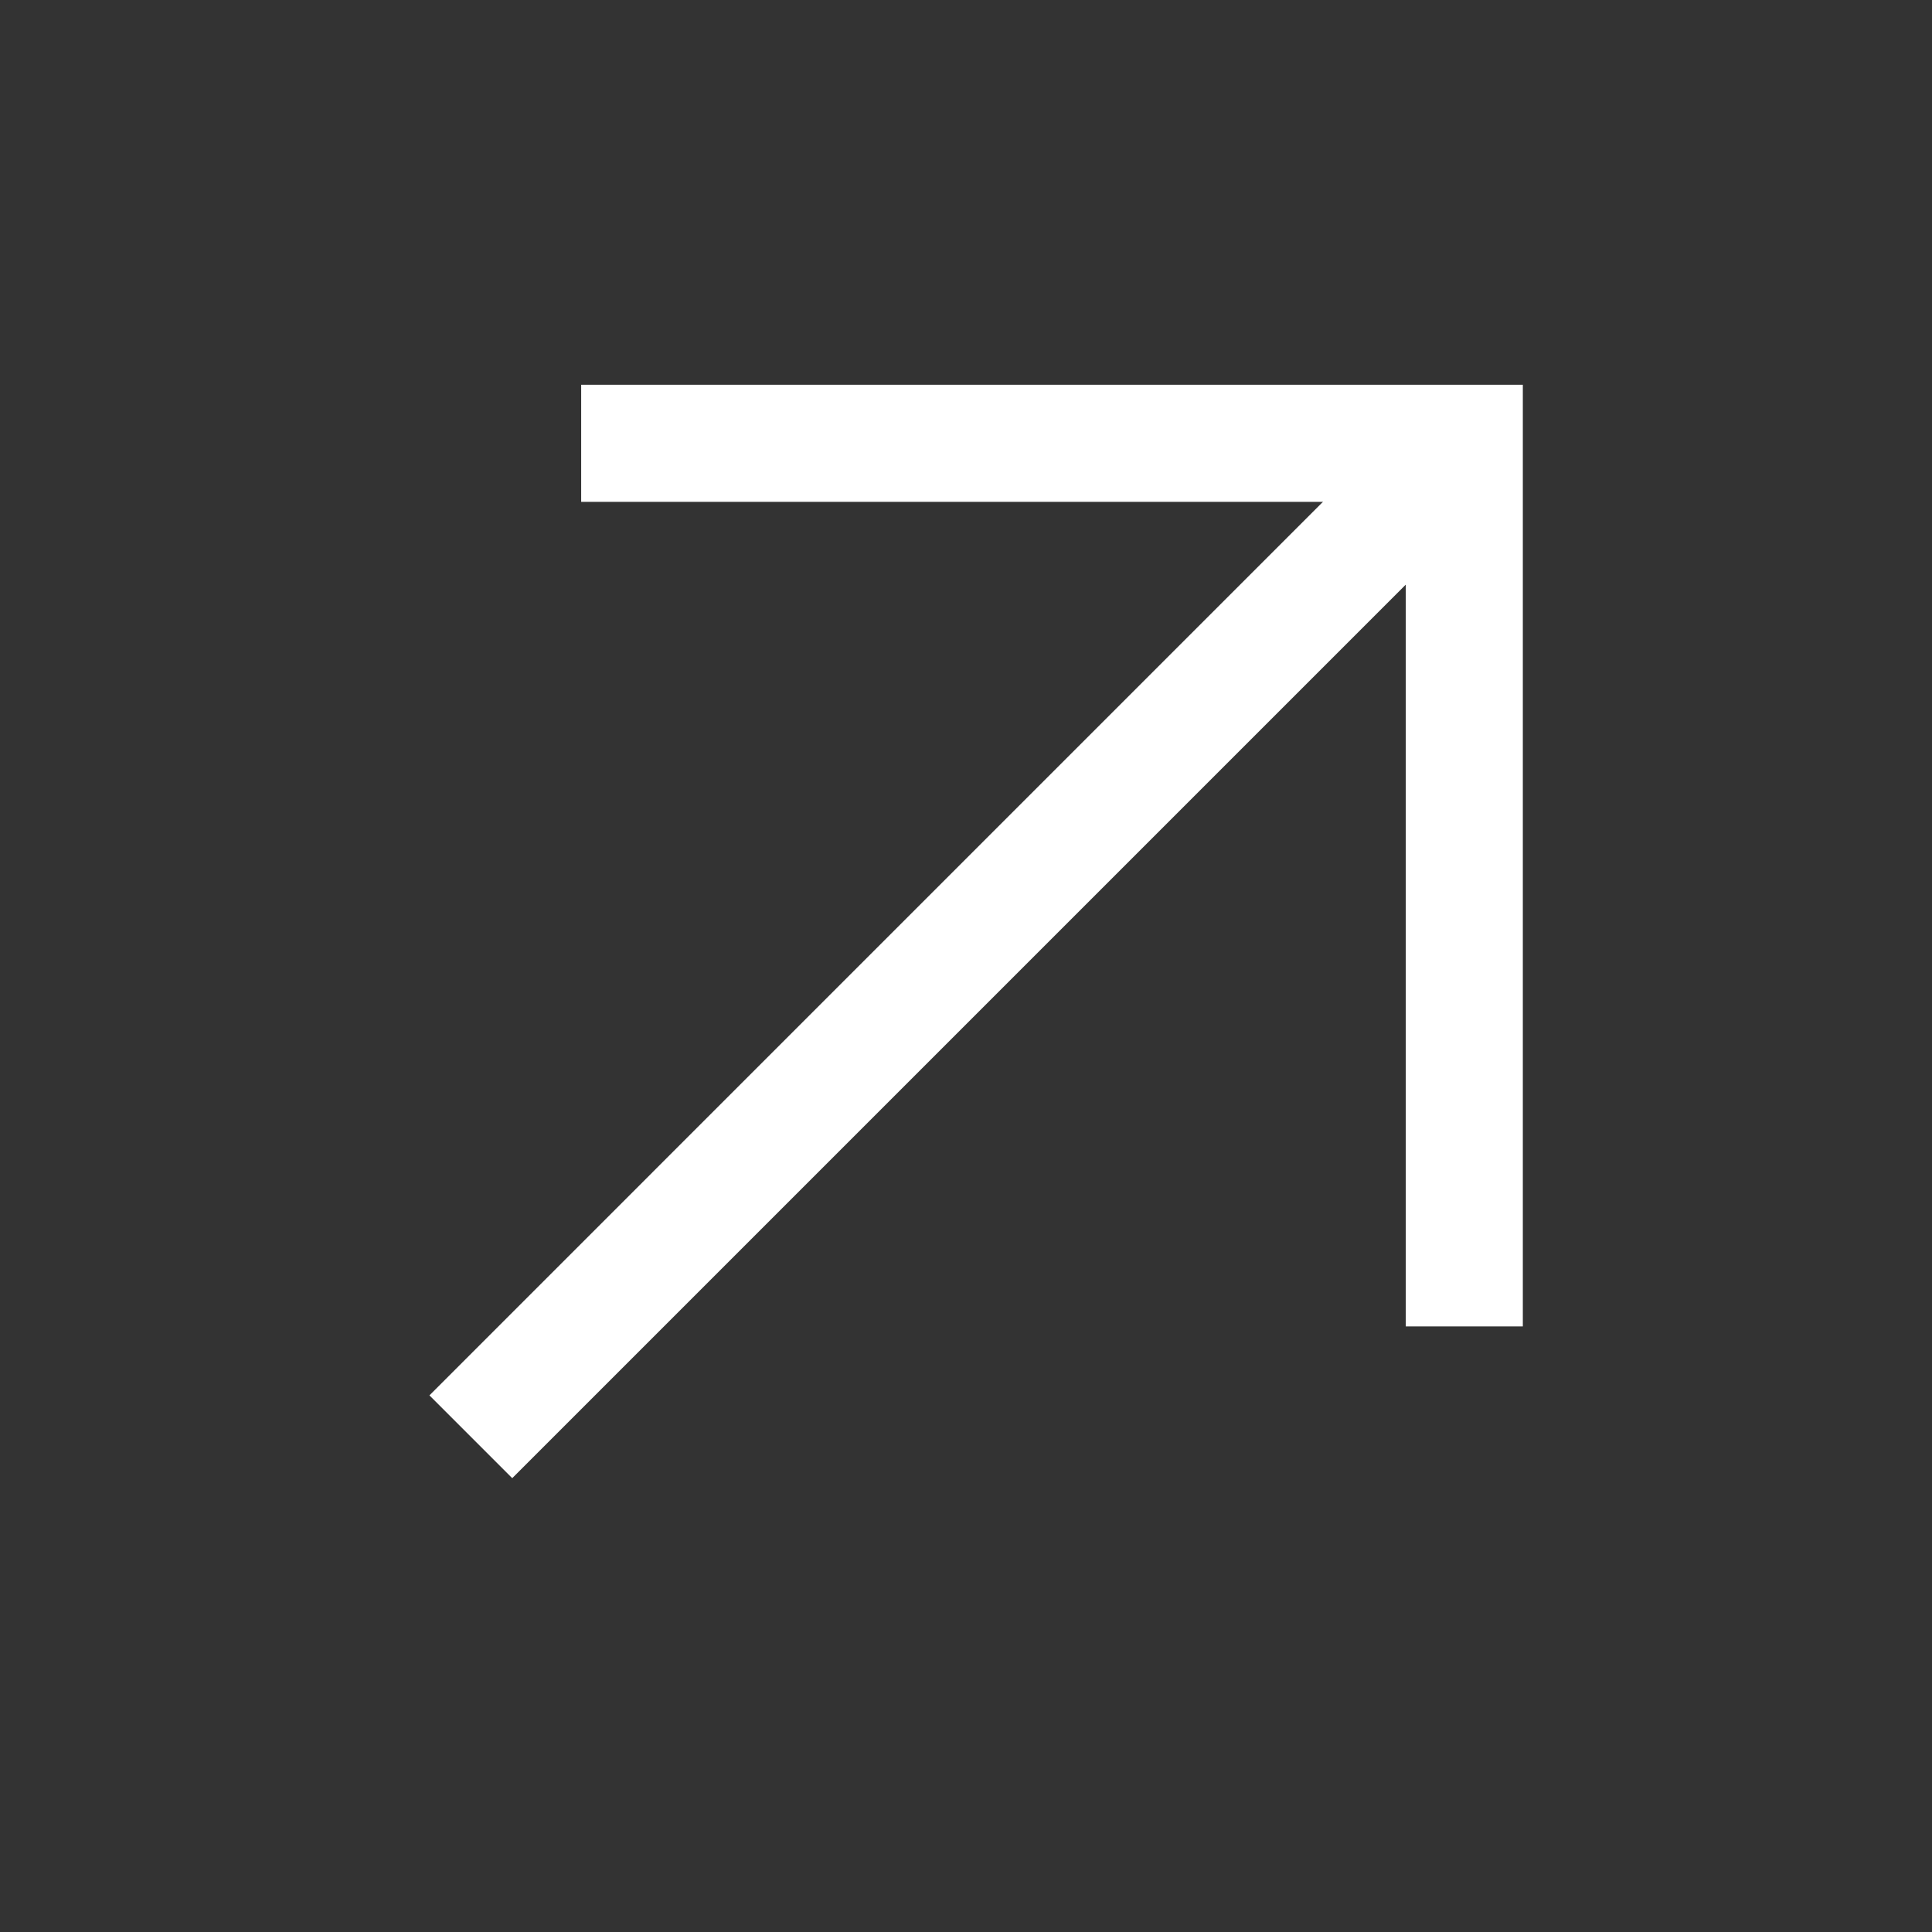 <svg width="33" height="33" viewBox="0 0 33 33" fill="none" xmlns="http://www.w3.org/2000/svg">
<rect x="0" y="0" width="33" height="33" fill="#333333" stroke="none"/>
<path d="M8.042 24.541L24.383 8.2" stroke="white" stroke-width="2"/>
<path d="M9.927 7.572L25.011 7.572L25.011 22.656" stroke="white" stroke-width="2"/>
</svg>
